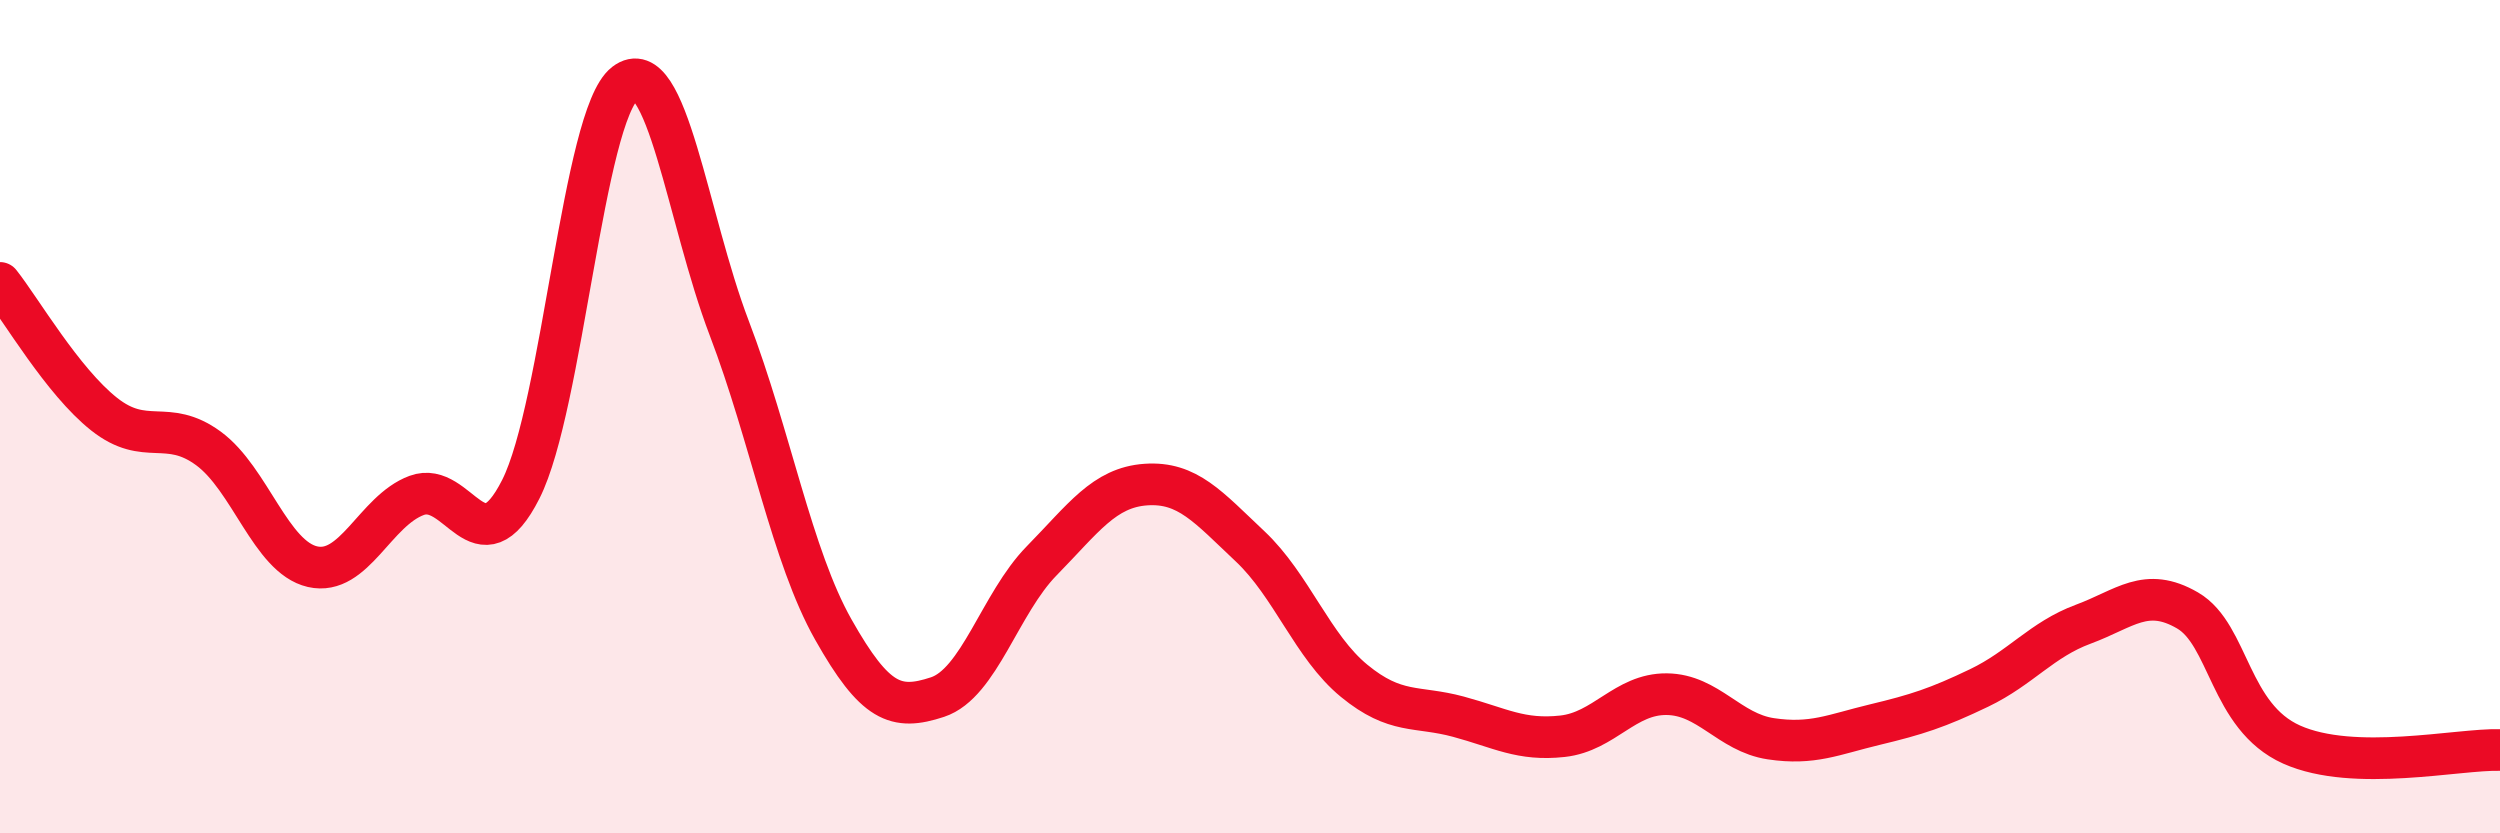 
    <svg width="60" height="20" viewBox="0 0 60 20" xmlns="http://www.w3.org/2000/svg">
      <path
        d="M 0,6.79 C 0.5,7.42 1.5,9.15 2.5,9.94 C 3.5,10.73 4,10.03 5,10.76 C 6,11.49 6.5,13.37 7.5,13.6 C 8.5,13.83 9,12.26 10,11.89 C 11,11.52 11.5,13.72 12.5,11.74 C 13.5,9.76 14,2.77 15,2 C 16,1.23 16.5,5.25 17.5,7.87 C 18.5,10.49 19,13.34 20,15.11 C 21,16.88 21.5,17.06 22.5,16.73 C 23.5,16.4 24,14.48 25,13.46 C 26,12.44 26.5,11.7 27.5,11.63 C 28.5,11.56 29,12.17 30,13.11 C 31,14.05 31.5,15.52 32.5,16.34 C 33.5,17.16 34,16.93 35,17.2 C 36,17.47 36.5,17.78 37.5,17.67 C 38.5,17.56 39,16.65 40,16.66 C 41,16.67 41.5,17.58 42.5,17.73 C 43.5,17.88 44,17.63 45,17.39 C 46,17.15 46.5,16.99 47.5,16.51 C 48.5,16.03 49,15.35 50,14.98 C 51,14.61 51.5,14.07 52.5,14.65 C 53.5,15.23 53.5,17.2 55,17.87 C 56.5,18.54 59,17.97 60,18L60 20L0 20Z"
        fill="#EB0A25"
        opacity="0.1"
        stroke-linecap="round"
        stroke-linejoin="round"
      />
      <path
        d="M 0,6.79 C 0.5,7.42 1.5,9.15 2.5,9.94 C 3.5,10.73 4,10.03 5,10.76 C 6,11.49 6.5,13.37 7.5,13.6 C 8.5,13.83 9,12.26 10,11.89 C 11,11.52 11.5,13.72 12.5,11.74 C 13.5,9.76 14,2.77 15,2 C 16,1.23 16.5,5.25 17.5,7.87 C 18.5,10.49 19,13.34 20,15.11 C 21,16.88 21.5,17.06 22.5,16.73 C 23.5,16.4 24,14.48 25,13.46 C 26,12.44 26.5,11.7 27.5,11.63 C 28.5,11.56 29,12.17 30,13.11 C 31,14.05 31.5,15.52 32.5,16.34 C 33.5,17.16 34,16.93 35,17.2 C 36,17.47 36.5,17.78 37.5,17.67 C 38.5,17.56 39,16.65 40,16.66 C 41,16.67 41.5,17.58 42.5,17.73 C 43.5,17.88 44,17.63 45,17.39 C 46,17.15 46.5,16.99 47.5,16.51 C 48.5,16.03 49,15.35 50,14.98 C 51,14.61 51.5,14.07 52.5,14.65 C 53.5,15.23 53.5,17.2 55,17.87 C 56.5,18.54 59,17.97 60,18"
        stroke="#EB0A25"
        stroke-width="1"
        fill="none"
        stroke-linecap="round"
        stroke-linejoin="round"
      />
    </svg>
  